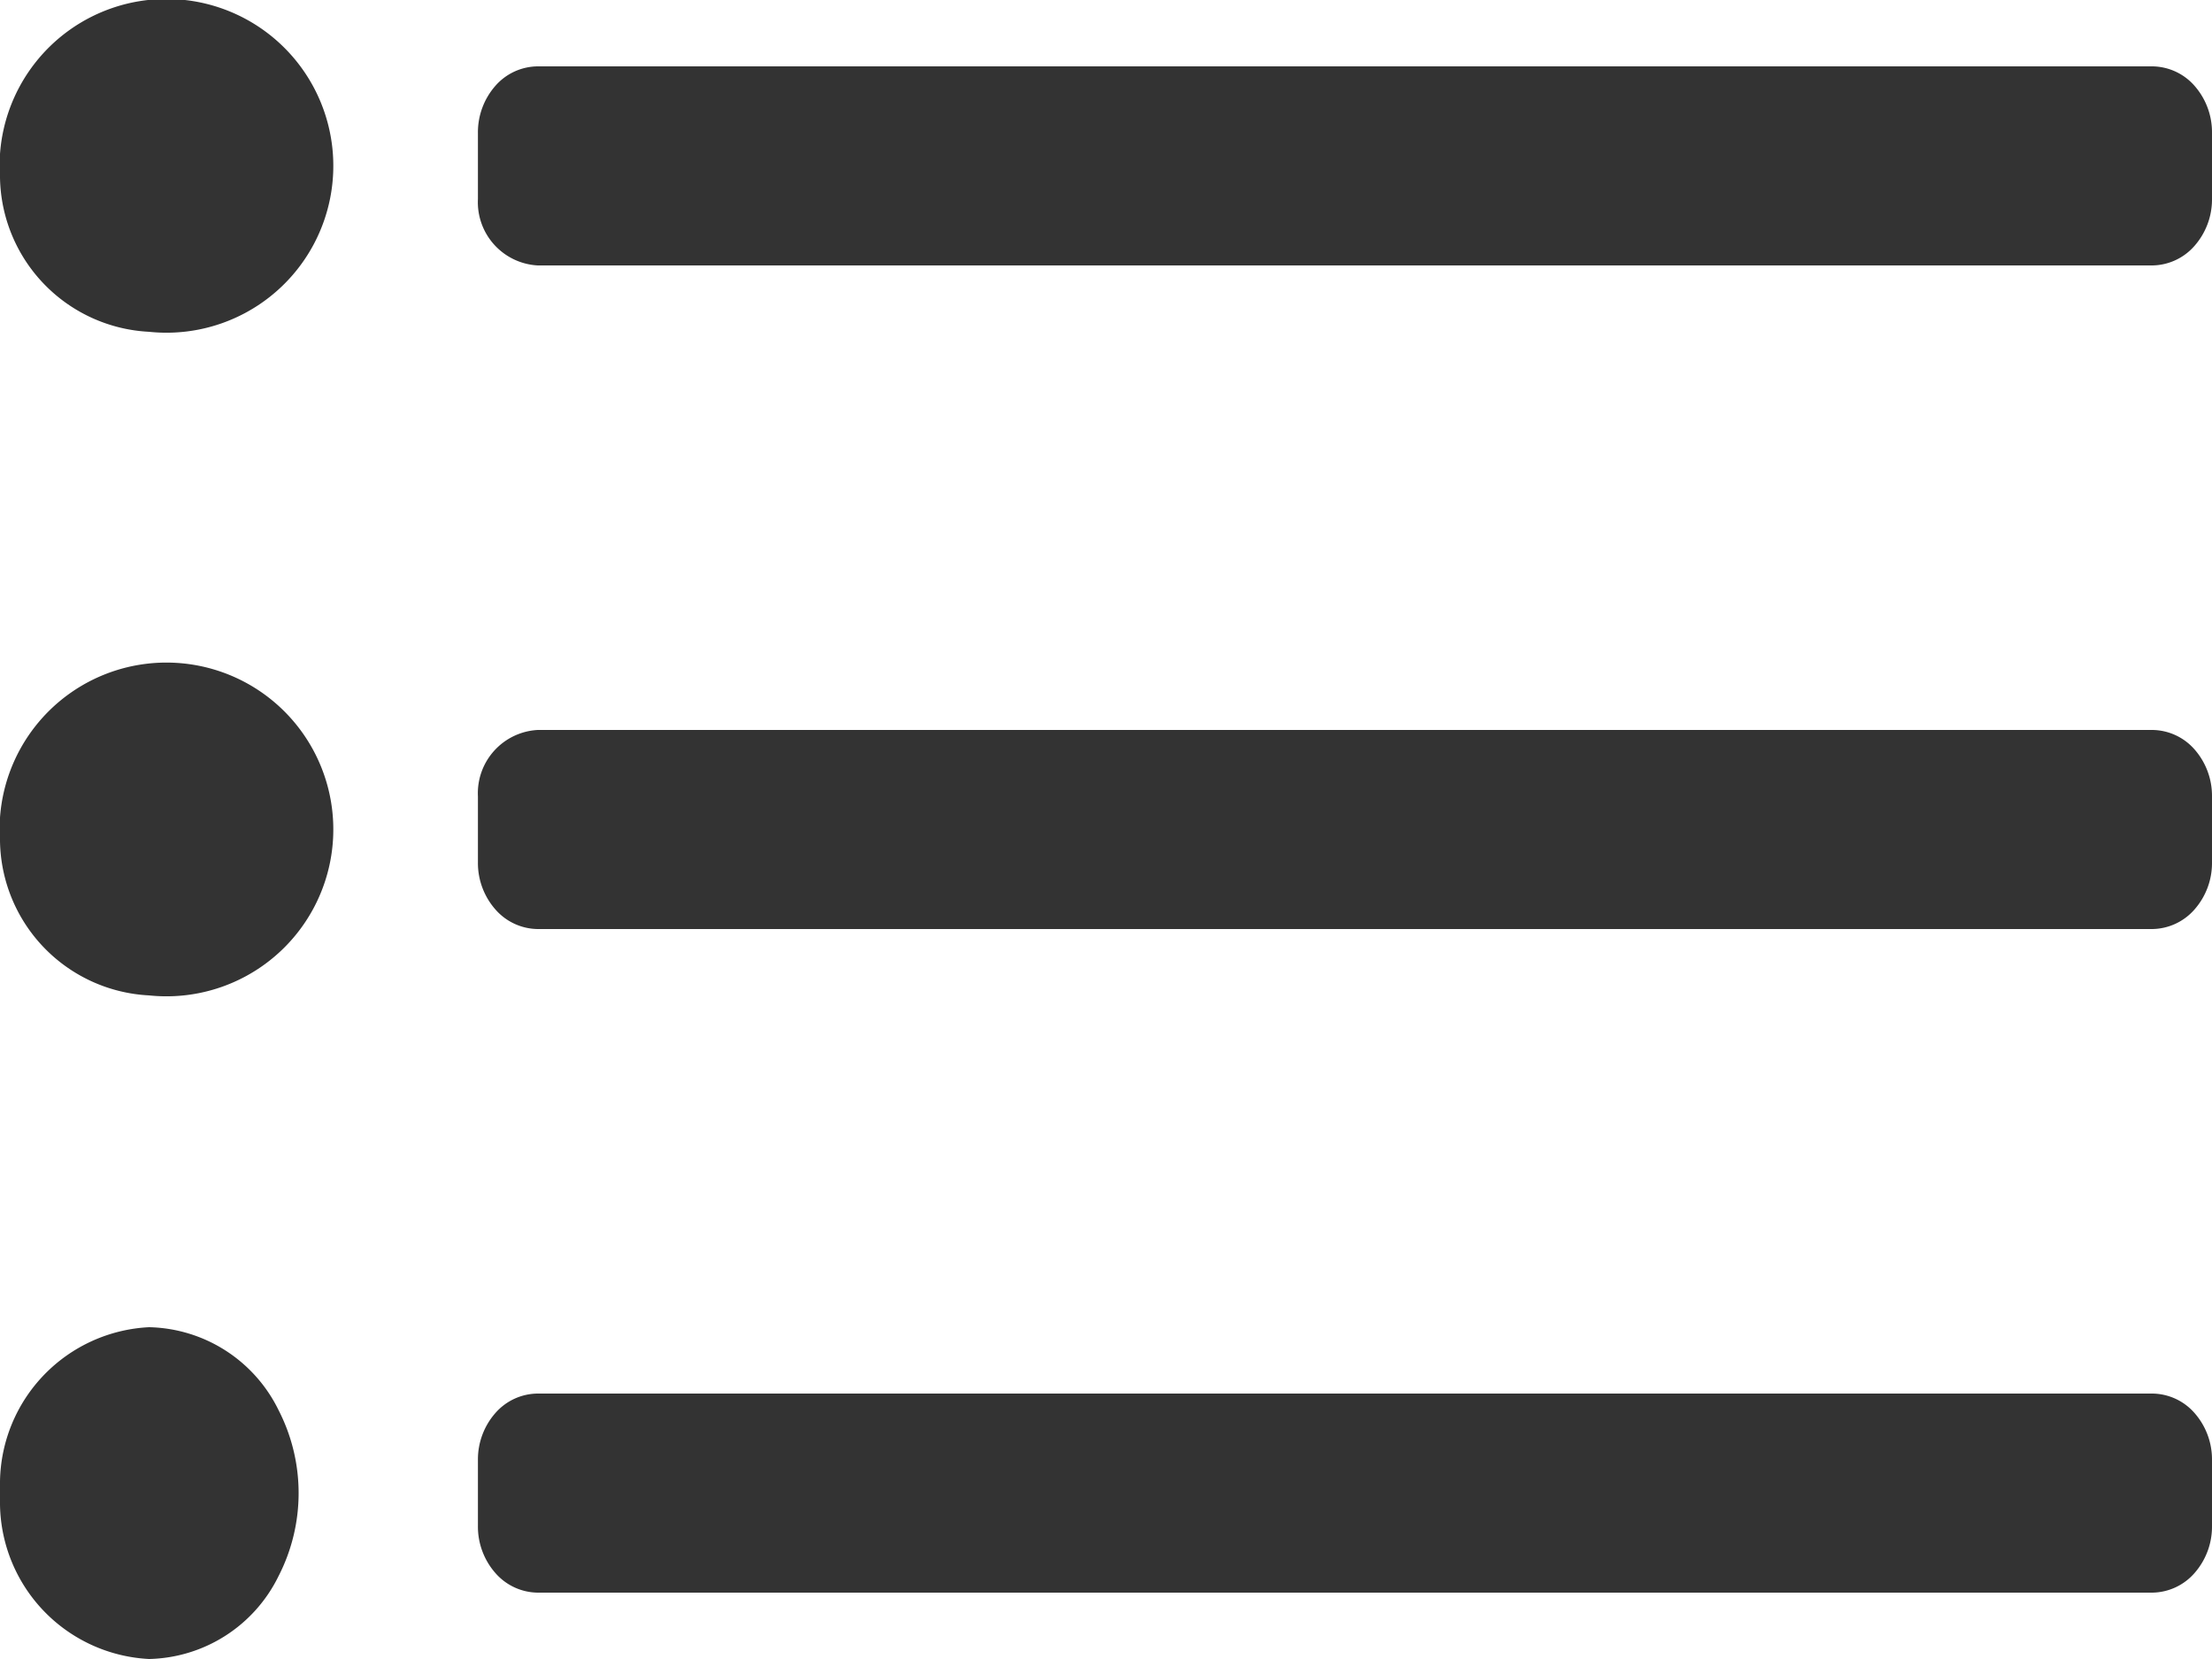 <svg xmlns="http://www.w3.org/2000/svg" width="16" height="12" viewBox="0 0 16 12">
  <defs>
    <style>
      .cls-1 {
        fill: #333;
        fill-rule: evenodd;
      }
    </style>
  </defs>
  <path id="形状_37" data-name="形状 37" class="cls-1" d="M760.567,960.28H748.89a0.458,0.458,0,0,0-.433.48v0.48a0.508,0.508,0,0,0,.127.339,0.412,0.412,0,0,0,.306.141h11.677a0.412,0.412,0,0,0,.306-0.141A0.508,0.508,0,0,0,761,961.24v-0.48a0.509,0.509,0,0,0-.127-0.34A0.411,0.411,0,0,0,760.567,960.28Zm0.306-4.66a0.411,0.411,0,0,0-.306-0.14H748.89a0.411,0.411,0,0,0-.306.14,0.509,0.509,0,0,0-.127.34v0.48a0.458,0.458,0,0,0,.433.48h11.677a0.412,0.412,0,0,0,.306-0.141A0.508,0.508,0,0,0,761,956.44v-0.48A0.509,0.509,0,0,0,760.873,955.62Zm-0.306,9.46H748.89a0.411,0.411,0,0,0-.306.14,0.508,0.508,0,0,0-.127.339v0.481a0.508,0.508,0,0,0,.127.339,0.412,0.412,0,0,0,.306.141h11.677a0.412,0.412,0,0,0,.306-0.141A0.508,0.508,0,0,0,761,966.04v-0.481a0.508,0.508,0,0,0-.127-0.339A0.411,0.411,0,0,0,760.567,965.08Zm-14.489-2.88A1.207,1.207,0,1,0,745,960.914v0.171A1.136,1.136,0,0,0,746.078,962.2Zm0-4.8A1.207,1.207,0,1,0,745,956.114v0.171A1.136,1.136,0,0,0,746.078,957.4Zm0,7.2A1.135,1.135,0,0,0,745,965.714v0.171A1.136,1.136,0,0,0,746.078,967a1.069,1.069,0,0,0,.937-0.6,1.314,1.314,0,0,0,0-1.2A1.068,1.068,0,0,0,746.078,964.6Z" transform="translate(-745 -955)"/>
</svg>

